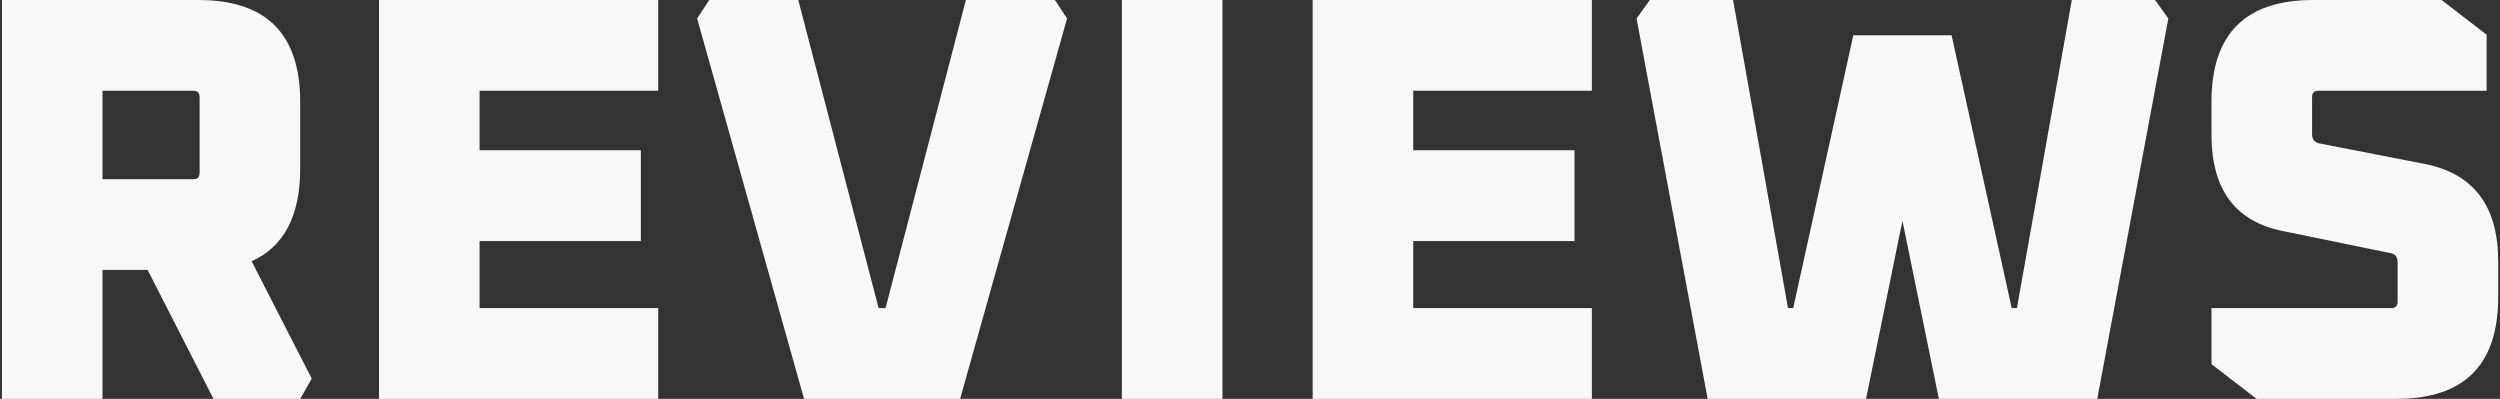 <svg width="865" height="138" viewBox="0 0 865 138" fill="none" xmlns="http://www.w3.org/2000/svg">
    <rect x="0" y="0" width="865" height="138" fill="#333333" stroke="none"/>
    <path
        d="M0.666 138V-1.14441e-05H68.666C92.133 -1.14441e-05 103.866 11.733 103.866 35.2V58.4C103.866 74.667 98.266 85.333 87.066 90.4L107.866 131L103.866 138H73.866L51.066 93.4H35.466V138H0.666ZM35.466 62H66.866C68.333 62 69.066 61.267 69.066 59.8V33.6C69.066 32.133 68.333 31.4 66.866 31.4H35.466V62ZM131.135 138V-1.14441e-05H227.735V31.4H165.935V52H221.735V83.4H165.935V106.6H227.735V138H131.135ZM241.201 6.4L245.401 -1.14441e-05H276.201L304.001 106.6H306.401L334.201 -1.14441e-05H365.001L369.201 6.4L332.201 138H278.201L241.201 6.4ZM388.166 138V-1.14441e-05H422.966V138H388.166ZM454.182 138V-1.14441e-05H550.782V31.4H488.982V52H544.782V83.4H488.982V106.6H550.782V138H454.182ZM566.248 6.4L570.848 -1.14441e-05H599.648L618.648 106.6H620.448L641.248 12.2H675.248L696.048 106.6H697.848L716.848 -1.14441e-05H745.648L750.248 6.4L725.648 138H670.848L658.248 76.4L645.648 138H590.848L566.248 6.4ZM765.174 126V106.6H827.374C828.841 106.6 829.574 105.867 829.574 104.4V90.8C829.574 88.933 828.774 87.867 827.174 87.6L790.174 80C773.508 76.8 765.174 65.667 765.174 46.6V35.2C765.174 11.733 776.908 -1.14441e-05 800.374 -1.14441e-05H844.774L860.374 12V31.4H802.174C800.708 31.4 799.974 32.133 799.974 33.6V46.4C799.974 48.133 800.774 49.2 802.374 49.6L839.374 56.8C856.041 60.267 864.374 71.467 864.374 90.4V102.8C864.374 126.267 852.641 138 829.174 138H780.774L765.174 126Z"
        fill="#F8F8F8" />
</svg>
    